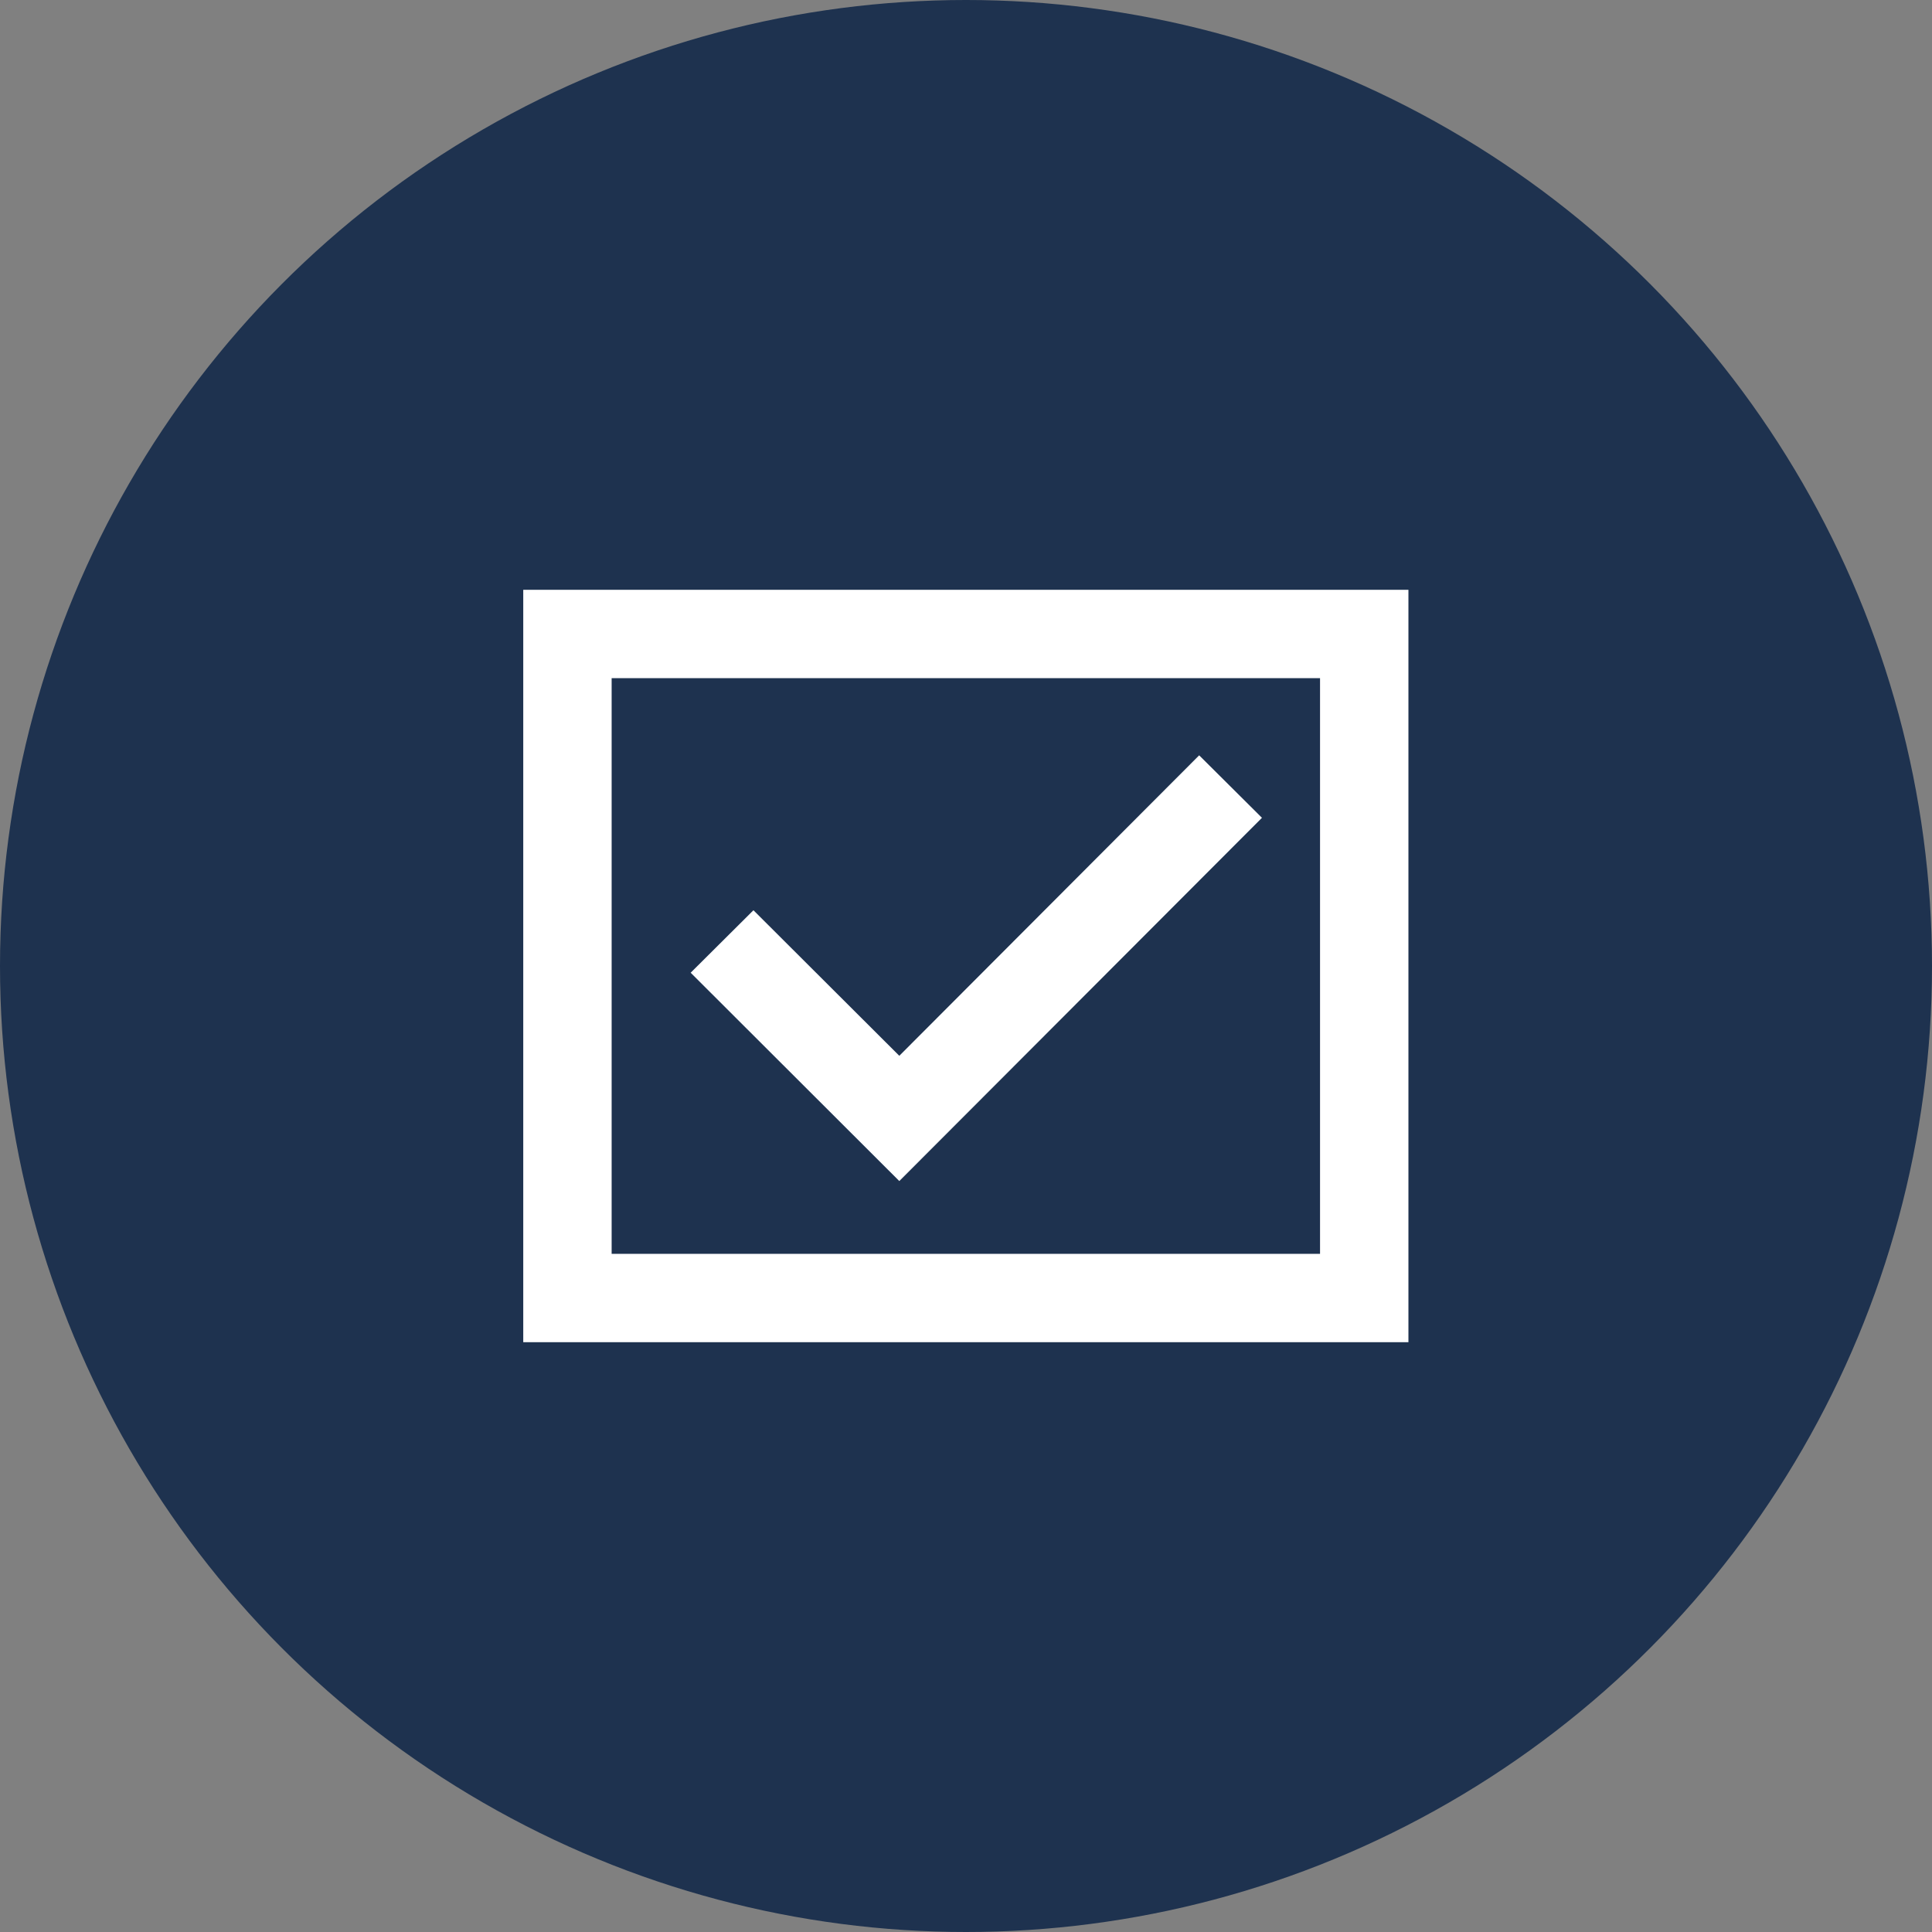 <?xml version="1.0" encoding="UTF-8" standalone="no"?>
<svg xmlns="http://www.w3.org/2000/svg" fill="none" height="96" viewBox="0 0 96 96" width="96">
<rect x="0" y="0" width="96" height="96" fill="#808080" stroke="none"/>
<circle cx="48" cy="48" fill="#1E324F" r="48"/>
<path d="M44.686 58.686L34.319 48.334L37.438 45.23L44.686 52.462L59.586 37.532L62.706 40.636L44.686 58.686ZM65.592 33.698V62.302H30.392V33.698H65.592ZM70 29.306H65.608H30.392H26V33.698V62.302V66.694H30.392H65.592H69.984V62.302V33.698V29.306H70Z" fill="white"/>
</svg>
